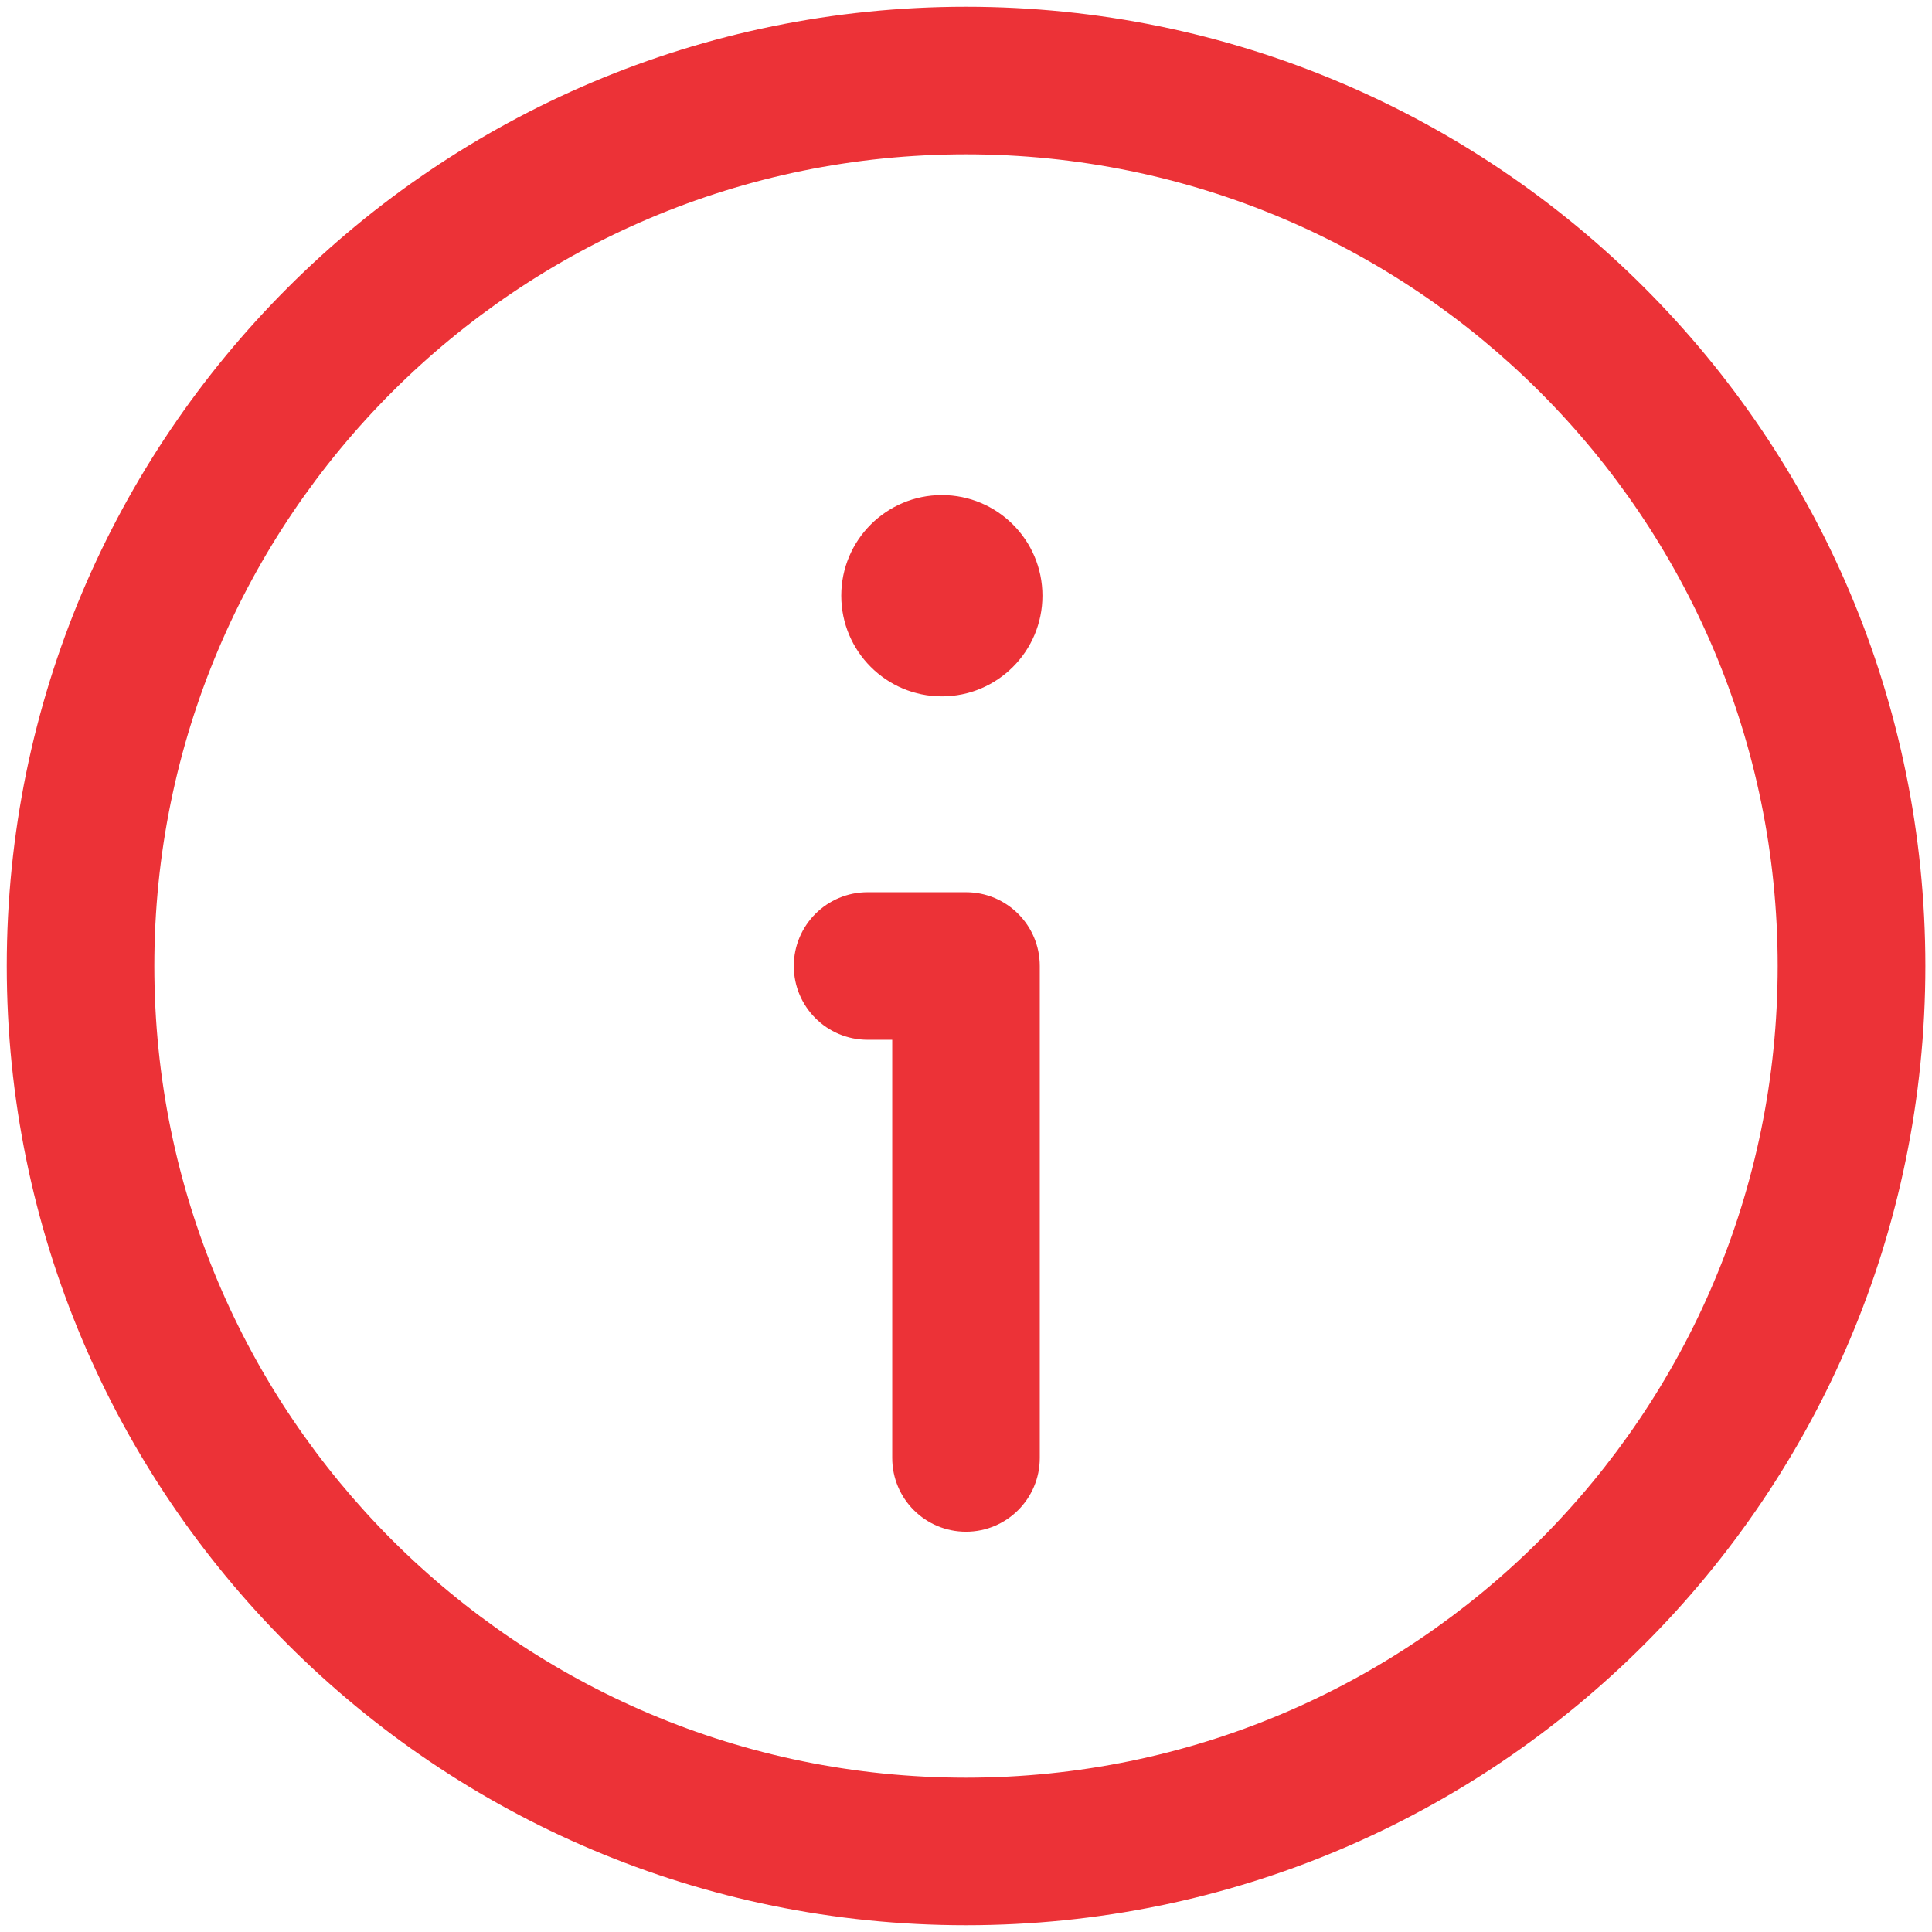 <svg width="16" height="16" viewBox="0 0 16 16" fill="none" xmlns="http://www.w3.org/2000/svg">
<path fill-rule="evenodd" clip-rule="evenodd" d="M8 1.278C4.287 1.278 1.278 4.287 1.278 8C1.278 11.713 4.287 14.722 8 14.722C11.713 14.722 14.722 11.713 14.722 8C14.722 4.287 11.713 1.278 8 1.278ZM0.056 8C0.056 3.612 3.612 0.056 8 0.056C12.388 0.056 15.945 3.612 15.945 8C15.945 12.388 12.388 15.944 8 15.944C3.612 15.944 0.056 12.388 0.056 8ZM6.574 8C6.574 7.662 6.848 7.389 7.185 7.389H8C8.337 7.389 8.611 7.662 8.611 8V12.074C8.611 12.412 8.337 12.685 8 12.685C7.662 12.685 7.389 12.412 7.389 12.074V8.611H7.185C6.848 8.611 6.574 8.338 6.574 8ZM7.8 5.767C8.26 5.767 8.633 5.394 8.633 4.933C8.633 4.473 8.26 4.1 7.8 4.1C7.34 4.1 6.967 4.473 6.967 4.933C6.967 5.394 7.34 5.767 7.8 5.767Z" fill="#EC3237"/>
</svg>
